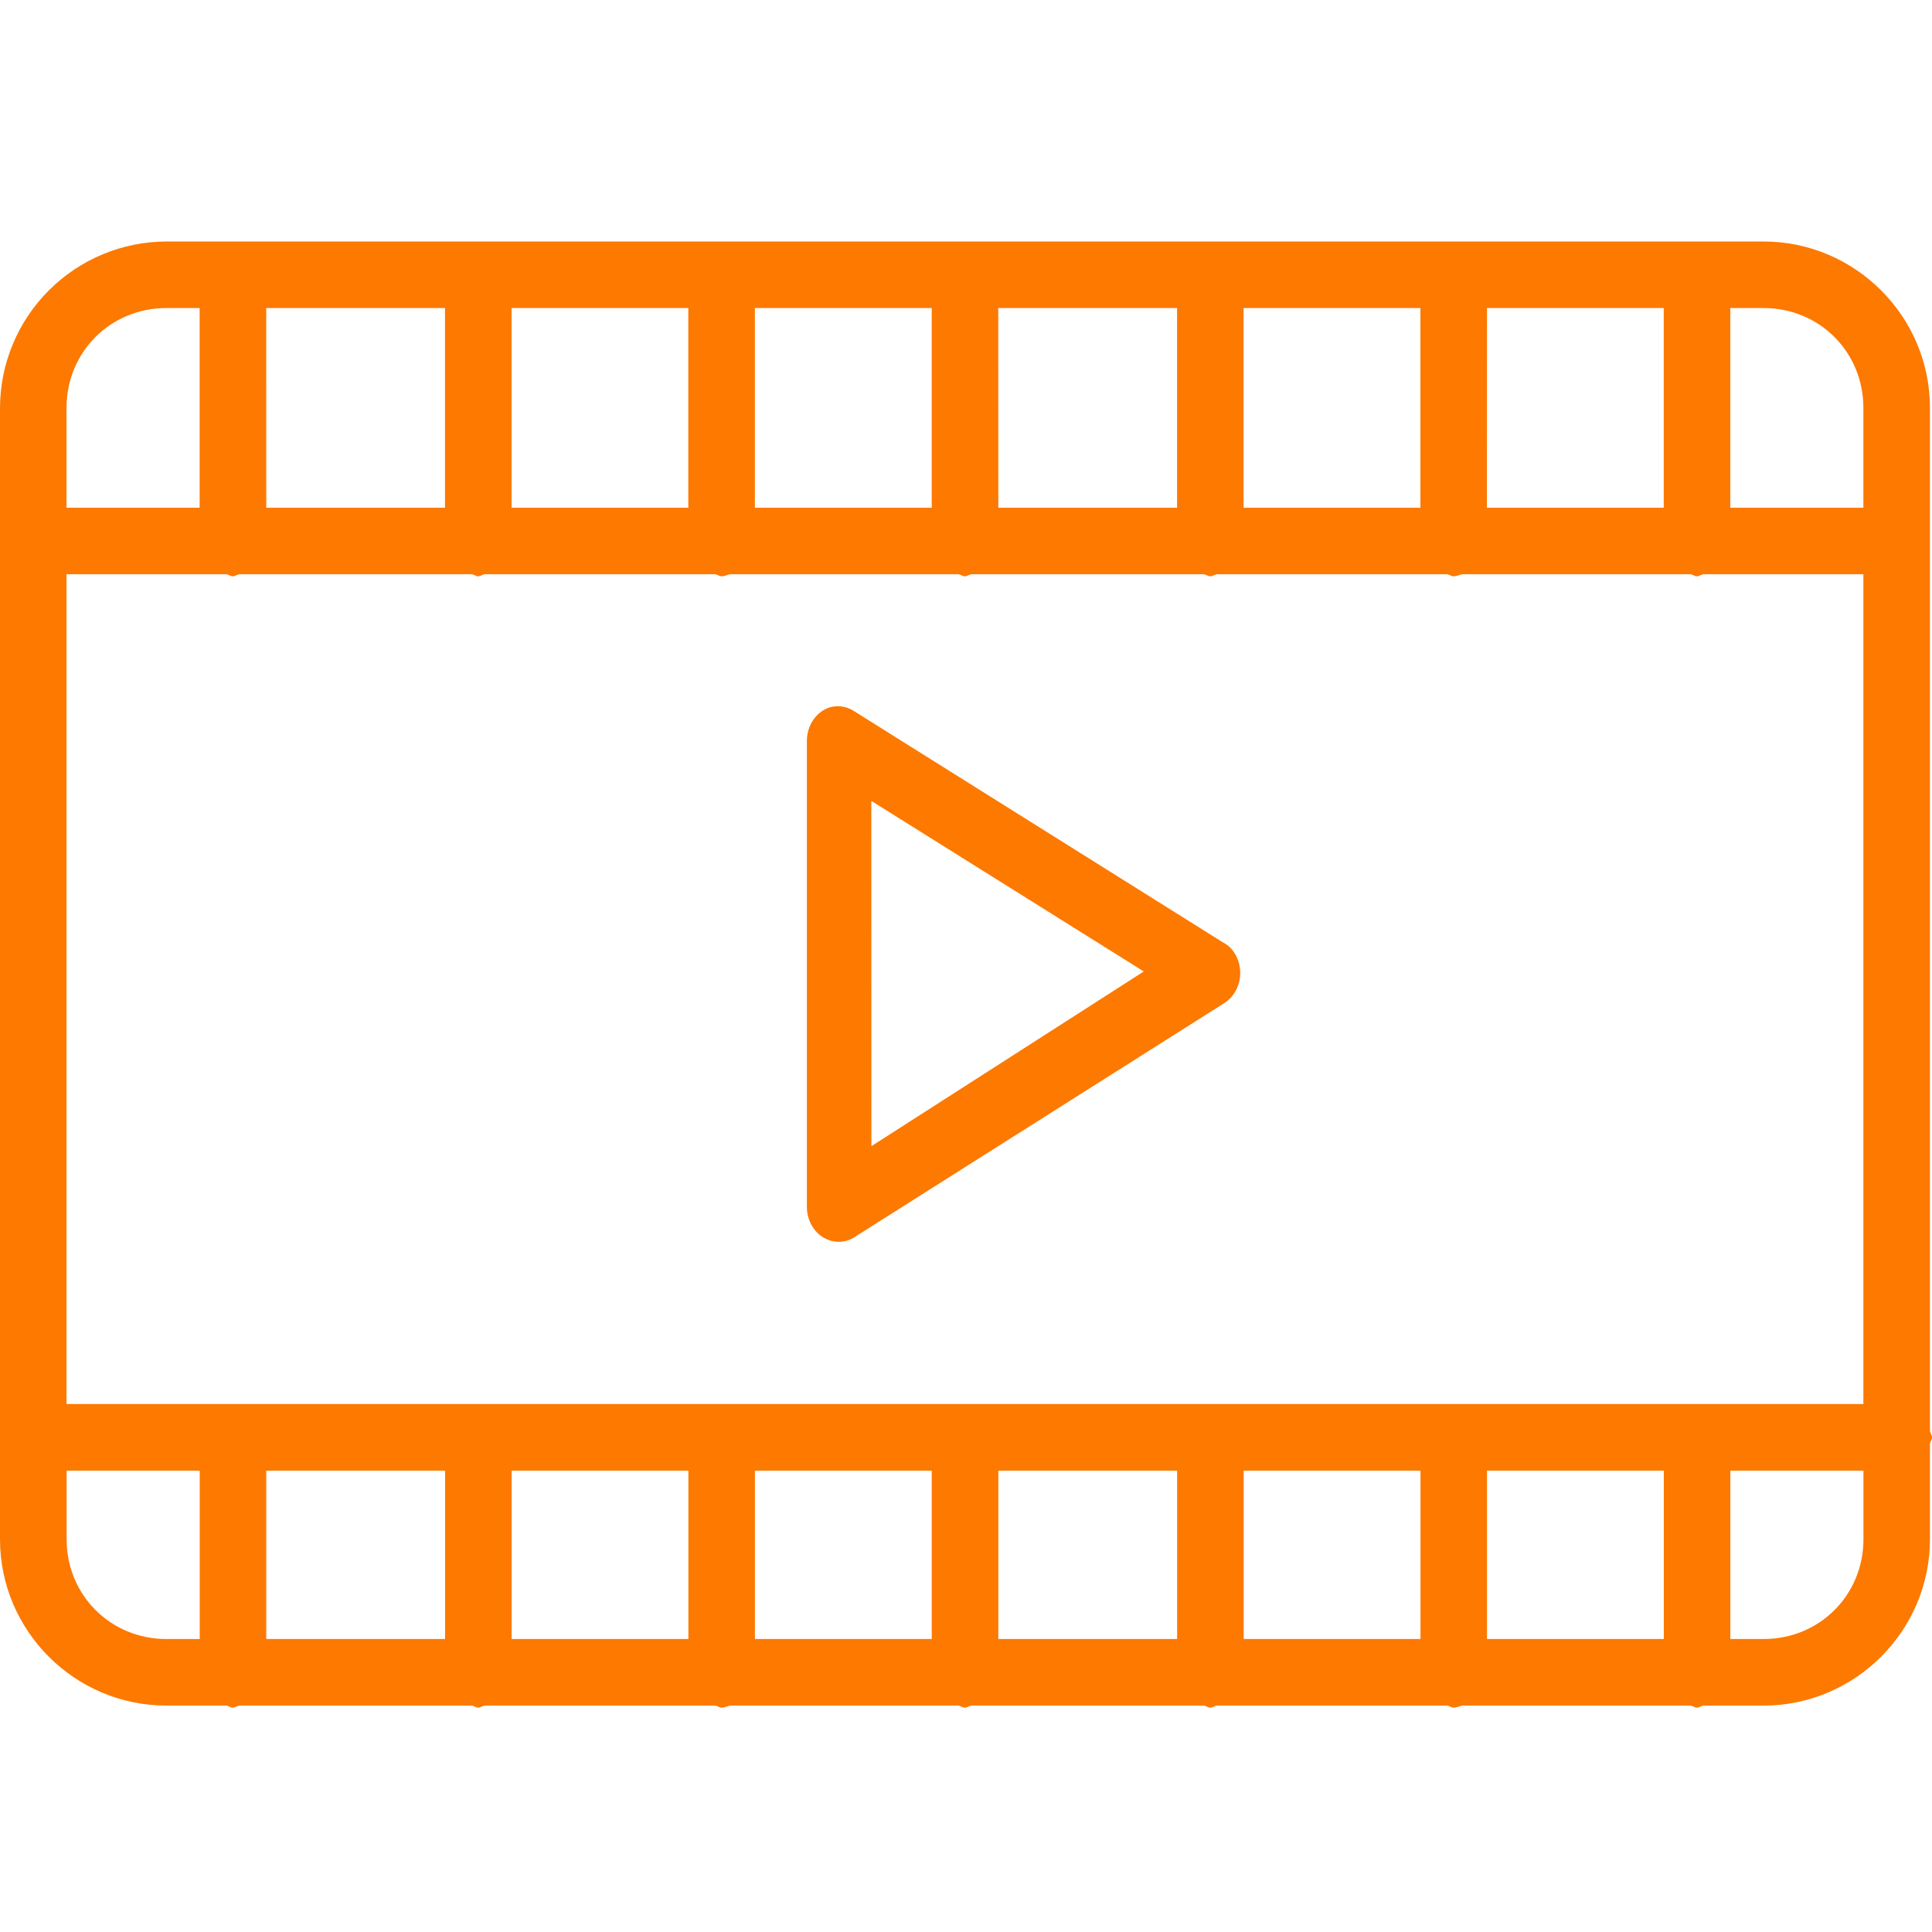 <svg width="48" height="48" viewBox="0 0 48 48" fill="none" xmlns="http://www.w3.org/2000/svg">
<path d="M4.134 6C3.038 6.003 1.988 6.439 1.214 7.214C0.439 7.988 0.003 9.038 0 10.133V38.241C0 40.517 1.857 42.375 4.134 42.375H5.631C5.684 42.386 5.731 42.426 5.787 42.426C5.833 42.426 5.896 42.383 5.941 42.375H11.728C11.78 42.386 11.829 42.426 11.883 42.426C11.931 42.426 11.992 42.383 12.038 42.375H17.774C17.827 42.386 17.873 42.426 17.93 42.426C17.991 42.426 18.077 42.39 18.134 42.375H23.819C23.872 42.386 23.918 42.426 23.974 42.426C24.021 42.426 24.084 42.383 24.128 42.375H29.915C29.968 42.386 30.016 42.426 30.07 42.426C30.118 42.426 30.18 42.383 30.226 42.375H35.962C36.014 42.386 36.061 42.426 36.115 42.426C36.178 42.426 36.264 42.39 36.322 42.375H42.006C42.059 42.386 42.106 42.426 42.162 42.426C42.208 42.426 42.271 42.383 42.316 42.375H43.815C46.09 42.375 47.949 40.517 47.949 38.241V35.864C47.96 35.812 48 35.765 48 35.71C48 35.656 47.96 35.608 47.949 35.555V10.133C47.949 7.858 46.09 6 43.815 6H4.134ZM4.134 7.653H4.96V12.614H1.653V10.133C1.653 8.745 2.745 7.653 4.134 7.653ZM6.614 7.653H11.056V12.614H6.615L6.614 7.653ZM12.71 7.653H17.101V12.614H12.71V7.653ZM18.755 7.653H23.148V12.614H18.755V7.653ZM24.801 7.653H29.244V12.614H24.803L24.801 7.653ZM30.897 7.653H35.29V12.614H30.897V7.653ZM36.944 7.653H41.335V12.614H36.942L36.944 7.653ZM42.989 7.653H43.815C45.204 7.653 46.295 8.745 46.295 10.133V12.614H42.989V7.653ZM1.653 14.267H5.631C5.684 14.279 5.731 14.318 5.787 14.318C5.833 14.318 5.896 14.275 5.941 14.267H11.728C11.78 14.279 11.829 14.318 11.883 14.318C11.931 14.318 11.992 14.275 12.038 14.267H17.774C17.827 14.279 17.873 14.318 17.93 14.318C17.991 14.318 18.077 14.282 18.134 14.267H23.819C23.872 14.279 23.918 14.318 23.974 14.318C24.021 14.318 24.084 14.275 24.128 14.267H29.915C29.968 14.279 30.016 14.318 30.07 14.318C30.118 14.318 30.18 14.275 30.226 14.267H35.962C36.014 14.279 36.061 14.318 36.115 14.318C36.178 14.318 36.264 14.282 36.322 14.267H42.006C42.059 14.279 42.106 14.318 42.162 14.318C42.208 14.318 42.271 14.275 42.316 14.267H46.295V34.883H1.653V14.267ZM20.615 17.574C20.451 17.626 20.308 17.735 20.206 17.884C20.104 18.033 20.048 18.214 20.047 18.401V29.974C20.045 30.133 20.083 30.29 20.157 30.427C20.231 30.564 20.337 30.676 20.466 30.75C20.594 30.825 20.738 30.86 20.883 30.851C21.028 30.842 21.168 30.789 21.288 30.699L30.433 24.912C30.534 24.844 30.621 24.752 30.686 24.643C30.751 24.534 30.792 24.41 30.807 24.281C30.822 24.151 30.81 24.02 30.772 23.897C30.734 23.773 30.671 23.661 30.588 23.567C30.527 23.504 30.457 23.451 30.381 23.412L21.235 17.678C21.143 17.615 21.041 17.574 20.934 17.556C20.828 17.538 20.719 17.544 20.615 17.574ZM21.648 19.898L28.417 24.136L21.65 28.476L21.648 19.898ZM1.655 36.538H4.962V40.721H4.135C2.746 40.721 1.655 39.63 1.655 38.241V36.538ZM6.615 36.538H11.058V40.721H6.615V36.538ZM12.711 36.538H17.103V40.721H12.711V36.538ZM18.756 36.538H23.149V40.721H18.756V36.538ZM24.803 36.538H29.245V40.721H24.803V36.538ZM30.899 36.538H35.292V40.721H30.899V36.538ZM36.945 36.538H41.337V40.721H36.944V36.537L36.945 36.538ZM42.99 36.538H46.297V38.241C46.297 39.63 45.206 40.721 43.817 40.721H42.99V36.538Z" fill="#FD7900"/>
</svg>
